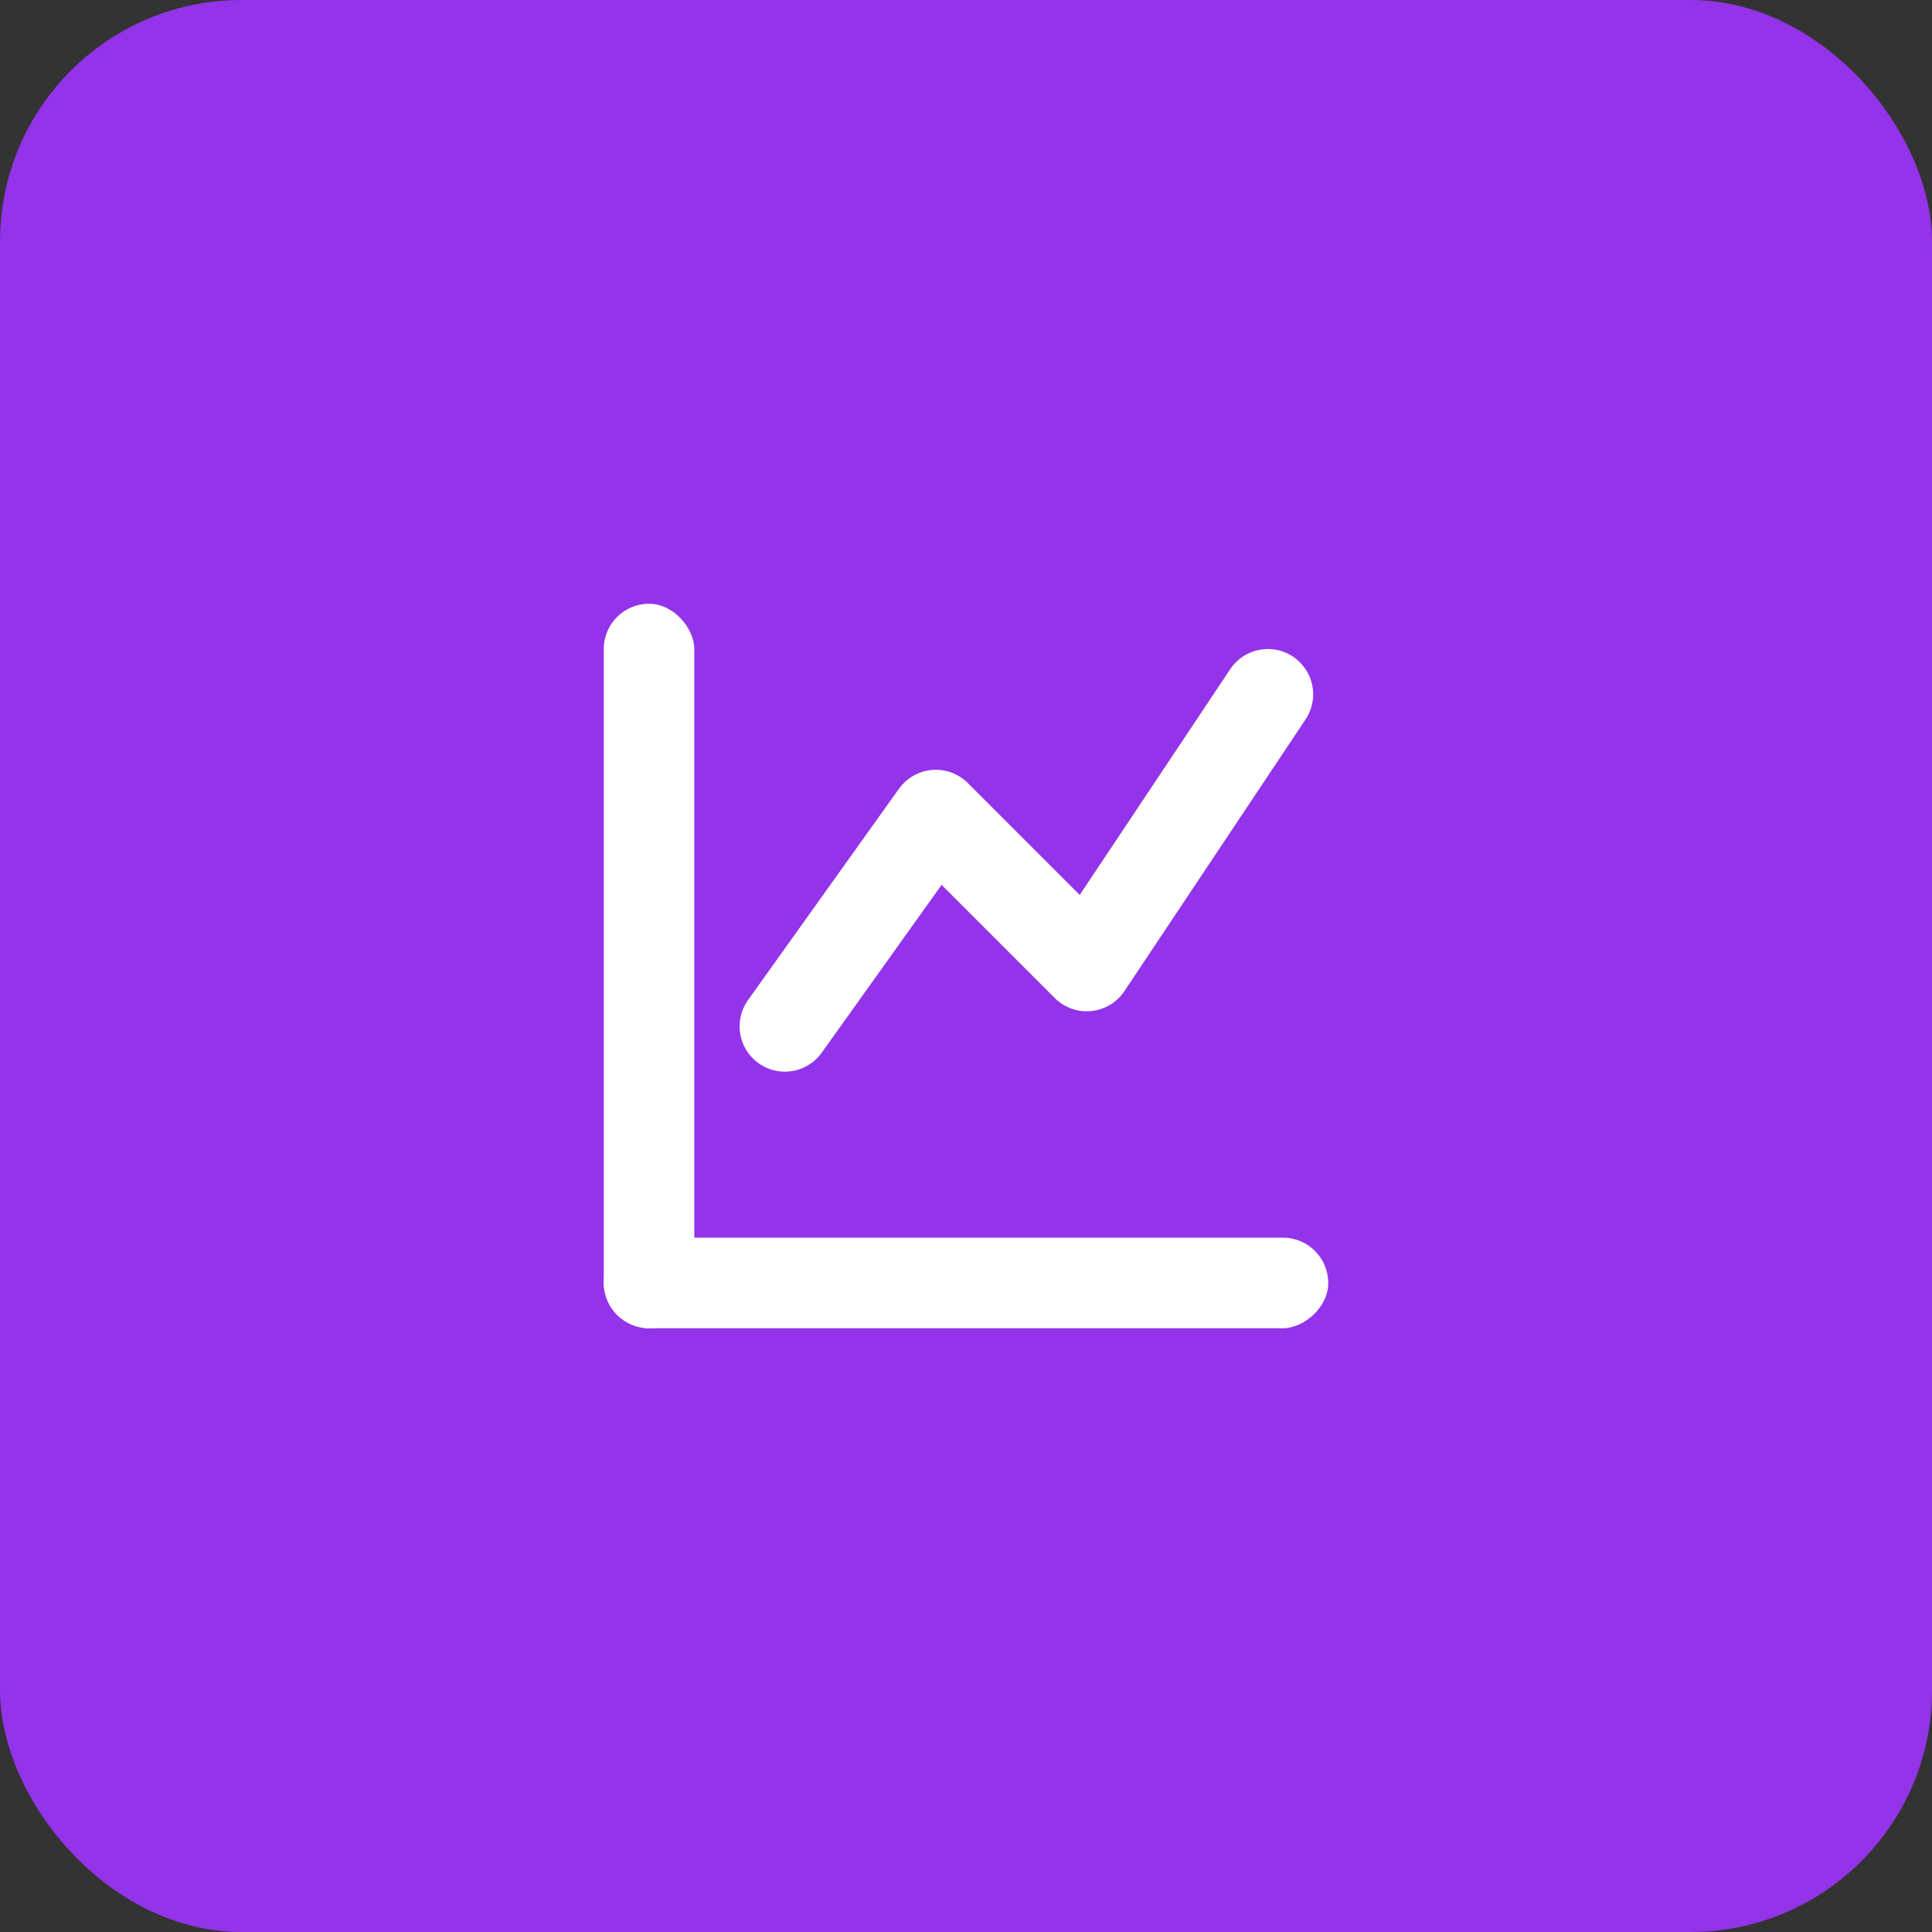 <svg width="64" height="64" viewBox="0 0 64 64" fill="none" xmlns="http://www.w3.org/2000/svg">
<rect x="0" y="0" width="64" height="64" fill="#333333" stroke="none"/>
<rect width="64" height="64" rx="8" fill="#9333EA"/>
<path d="M26 34L31 27L36 32L42 23" stroke="white" stroke-width="3" stroke-linecap="round" stroke-linejoin="round"/>
<rect x="20" y="20" width="3" height="24" rx="1.5" fill="white"/>
<rect x="44" y="41" width="3" height="24" rx="1.5" transform="rotate(90 44 41)" fill="white"/>
</svg>
